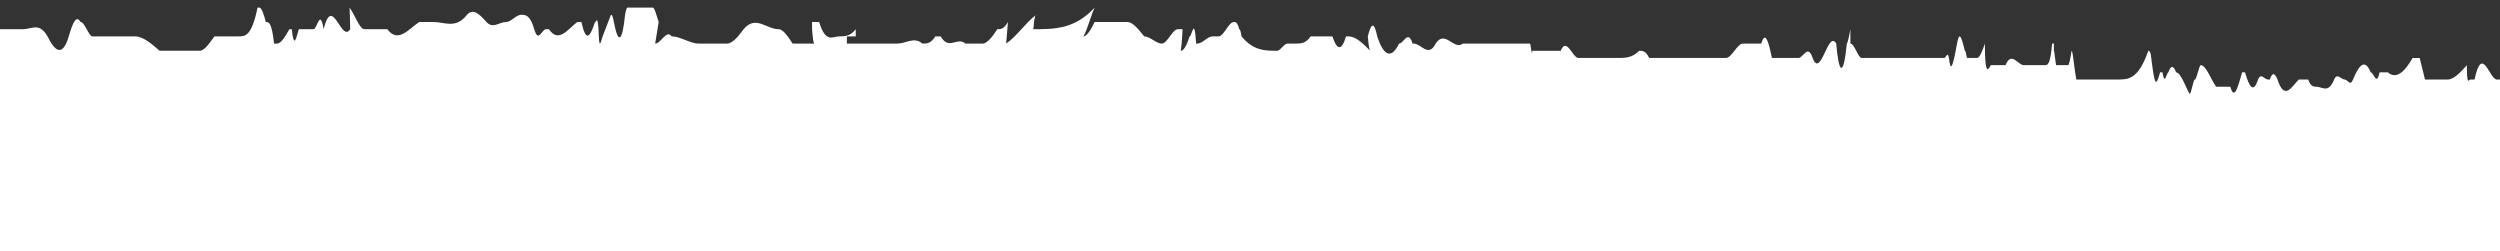 <?xml version="1.0" encoding="UTF-8" standalone="no"?>
<svg
   viewBox="0 0 398 40"
   version="1.1"
   width="398"
   height="40"
   id="svg1"
   sodipodi:docname="whiteBackgroundTop.svg"
   inkscape:version="1.3 (0e150ed, 2023-07-21)"
   xmlns:inkscape="http://www.inkscape.org/namespaces/inkscape"
   xmlns:sodipodi="http://sodipodi.sourceforge.net/DTD/sodipodi-0.dtd"
   xmlns="http://www.w3.org/2000/svg"
   xmlns:svg="http://www.w3.org/2000/svg">
  <rect x="0" y="0" width="398" height="40" fill="#333333" stroke="none"/>
  <defs
     id="defs1" />
  <sodipodi:namedview
     id="namedview1"
     pagecolor="#ffffff"
     bordercolor="#999999"
     borderopacity="1"
     inkscape:showpageshadow="2"
     inkscape:pageopacity="0"
     inkscape:pagecheckerboard="0"
     inkscape:deskcolor="#d1d1d1"
     inkscape:zoom="2.307453"
     inkscape:cx="-53.088838"
     inkscape:cy="155.36611"
     inkscape:window-width="1488"
     inkscape:window-height="770"
     inkscape:window-x="0"
     inkscape:window-y="38"
     inkscape:window-maximized="0"
     inkscape:current-layer="svg1" />
  <path
     d="m 285.371,435.112 c 0,0 0,0 0,-1.145 -0.282,0 -0.564,-2.289 -0.845,-2.289 0,0 -0.188,2.289 -0.282,4.579 h 1.127 z m 42.168,-2.289 c 0,1.144 -0.094,3.434 -0.188,4.579 h -0.094 c -0.563,-2.29 -1.189,-3.435 -1.878,-3.435 -0.751,0 -1.503,0 -2.442,0 -0.282,2.29 -1.033,3.435 -1.784,1.145 -0.282,0 -0.564,0 -0.845,0 -0.188,0 -0.376,0 -0.47,0 -0.657,-3.434 -1.221,-2.289 -1.972,0 -0.47,0 -0.939,0 -1.315,0 -0.282,0 -0.564,0 -0.845,1.145 -0.094,0 -0.188,1.145 -0.282,1.145 -1.032,0 -2.159,0 -3.192,-2.29 -0.751,0 -1.409,0 -2.066,0 -0.282,0 -0.657,0 -1.033,0 0,0 0,0 -0.094,0 -0.751,1.145 -1.409,0 -1.972,-2.289 0,0 -0.282,0 -0.47,0 -0.657,2.289 -1.409,3.434 -2.16,2.289 h -0.188 c -0.657,0 -1.409,0 -2.16,0 0,-2.289 0.094,-3.434 0.094,-4.579 -0.376,0 -0.657,0 -1.033,2.29 -0.188,0 -0.376,2.289 -0.657,2.289 -0.563,0 -1.127,2.29 -1.691,-2.289 0,0 -0.094,0 -0.188,0 -1.033,2.289 -2.066,1.144 -3.193,0 -0.564,0 -1.221,1.144 -1.784,1.144 -0.564,0 -1.127,-1.144 -1.691,-1.144 -0.376,0 -0.845,1.144 -1.409,2.289 0.188,-1.145 0.282,-2.289 0.564,-3.434 -0.751,0 -1.315,1.145 -1.878,2.289 -0.845,0 -1.597,0 -2.442,0 -1.315,0 -2.63,0 -3.945,0 -0.282,0 -0.657,-1.144 -0.939,-1.144 -0.564,0 -1.033,-2.29 -1.691,0 -0.376,1.144 -0.939,0 -1.409,0 -0.188,0 -0.47,0 -0.657,0 -0.657,3.434 -1.409,2.289 -1.691,-3.435 -0.564,1.145 -1.127,3.435 -1.691,3.435 -0.564,0 -1.221,0 -1.784,1.144 -0.376,0 -0.751,1.145 -1.033,0 -0.845,-3.434 -1.784,2.29 -2.63,-2.289 -0.094,0 -0.282,0 -0.376,0 -0.657,0 -1.409,0 -2.066,0 -0.47,0 -0.939,0 -1.315,0 -0.657,0 -1.409,0 -2.066,0 -0.47,0 -1.033,0 -1.503,0 -1.503,0 -3.005,0 -4.414,1.145 -0.376,0 -0.751,0 -1.127,0 -0.188,0 -0.376,0 -0.47,-1.145 0,0 -0.188,0 -0.282,0 -1.127,0 -2.254,0 -3.381,0 -0.282,0 -0.564,0 -0.751,0 -0.47,1.145 -0.751,0 -1.127,-2.29 -0.282,-2.29 -0.563,-3.435 -0.845,0 0,0 -0.376,1.145 -0.564,1.145 -0.564,0 -1.221,0 -1.878,0 -0.094,-5.724 -0.564,-5.724 -1.033,-3.435 -0.376,1.145 -0.845,3.435 -1.221,3.435 -0.282,0 -0.656,0 -0.938,0 -0.376,0 -0.845,0 -1.221,0 -0.657,0 -1.315,2.29 -1.972,-1.145 -0.282,-1.145 -0.657,-1.145 -1.033,-2.29 0,1.145 0,3.435 -0.094,5.725 -0.282,-1.145 -0.47,-2.29 -0.657,-3.435 -0.282,-2.29 -0.564,-2.29 -0.939,0 -0.47,2.29 -1.033,2.29 -1.503,0 0,0 -0.188,0 -0.282,0 -1.315,2.29 -2.536,1.145 -3.851,2.29 -0.751,0 -1.503,-1.145 -2.348,-2.29 -1.033,0 -2.16,-3.435 -3.193,-1.145 -0.376,0 -0.751,1.145 -1.127,1.145 -0.282,0 -0.564,0 -0.845,0 -0.282,0 -0.657,0 -0.845,0 -0.939,4.579 -1.784,1.145 -2.724,1.145 -0.47,0 -0.939,0 -1.315,0 -0.657,2.29 -1.315,0 -1.878,0 -0.282,0 -0.564,-1.145 -0.845,-2.29 -0.751,-2.29 -1.503,0 -2.254,0 -0.282,0 -0.657,0 -1.033,0 -0.47,0 -0.939,0 -1.315,0 -0.845,0 -1.691,0 -2.63,0 -1.409,0 -2.724,0 -4.132,0 -1.315,0 -2.536,0 -3.851,0 -1.033,0 -2.066,0 -3.005,0 -0.376,0 -0.657,0 -1.033,1.145 h -0.188 c -1.691,-1.145 -3.381,0 -5.072,-3.435 -0.47,0 -1.033,0 -1.597,0 -0.845,0 -1.691,0 -2.536,1.145 h -0.188 c -0.47,3.435 -0.939,0 -1.315,0 -0.282,0 -0.657,0 -0.939,0 -0.564,0 -1.127,0 -1.597,0 -0.564,0 -1.221,0 -1.784,1.145 -0.47,0 -0.47,0 -0.657,-3.434 -1.221,0 -2.348,2.289 -3.569,3.434 -0.47,0 -0.939,0 -1.409,0 -0.094,0 -0.282,0 -0.282,0 -0.282,-4.579 -0.657,-2.29 -1.033,-2.29 -0.938,1.145 -1.783,2.29 -2.723,0 -0.188,0 -0.376,0 -0.563,0 -1.503,0 -3.005,1.145 -4.508,2.29 -0.376,0 -0.845,0 -1.221,0 -0.188,0 -0.47,0 -0.47,0 0,-4.579 -0.47,-2.29 -0.751,-2.29 -1.315,-3.434 -2.724,3.435 -4.038,0 -0.282,0 -0.751,0 -1.033,0 -0.376,0 -0.845,0 -1.221,0 -0.282,0 -0.564,0 -0.845,0 -0.939,2.29 -1.784,2.29 -2.724,0 -0.564,-1.144 -1.127,-1.144 -1.784,-1.144 0.188,0 0.376,1.144 0.47,2.289 -0.282,0 -0.564,0 -0.845,0 -1.033,0 -2.066,0 -3.099,0 -0.282,0 -0.564,-2.289 -0.845,-2.289 -0.845,0 -1.597,0 -2.442,0 -0.282,0 -0.564,0 -0.939,0 0.188,0 0.282,-2.29 0.47,-2.29 0,0 0,0 0,-1.145 -0.47,0 -0.939,0 -1.409,1.145 -0.376,0 -0.657,1.145 -1.033,2.29 -0.376,0 -0.751,1.144 -1.221,0 -0.376,-2.29 -0.939,-2.29 -1.503,0 -0.751,3.434 -1.503,2.289 -2.16,0 -0.188,0 -0.376,0 -0.47,0 -0.282,0 -0.564,2.289 -0.845,2.289 -1.315,0 -2.724,0 -4.038,0 -0.751,0 -1.597,1.145 -2.348,1.145 -0.564,0 -1.127,-1.145 -1.691,-2.29 -0.657,0 -1.315,-1.144 -1.972,-2.289 -0.282,0 -0.47,0 -0.751,0 -0.845,0 -1.597,0 -2.442,0 -0.845,0 -1.597,0 -2.442,0 -1.033,0 -1.972,0 -3.005,0 -0.845,0 -1.784,1.145 -2.63,0 -0.564,0 -1.127,0 -1.691,1.145 -0.376,0 -0.845,0 -1.315,1.144 0,0 0,0 0,-1.144 0.282,0 0.47,-2.29 0.751,-3.435 0,0 -0.094,0 -0.188,0 -1.127,0 -2.16,2.29 -3.287,2.29 -0.657,0 -1.315,0 -1.972,-1.145 -0.282,0 -0.657,0 -0.845,0 -0.751,4.579 -1.503,2.29 -2.254,2.29 -1.503,0 -2.91,0 -4.413,0 -1.784,0 -3.475,0 -5.26,1.144 -0.939,0 -1.878,-1.144 -2.818,-1.144 -0.751,0 -1.597,0 -2.348,0 -0.845,0 -1.784,0 -2.63,0 0,0 0,0 0,-1.145 0.188,0 0.376,-2.29 0.657,-3.435 -0.188,0 -0.282,0 -0.282,0 -1.127,1.145 -2.348,3.435 -3.475,4.58 -0.282,0 -0.564,-1.145 -0.845,-1.145 -1.033,0 -2.066,0 -3.099,0 -0.657,0 -1.315,0 -1.972,0 -0.751,0 -1.597,0 -2.348,0 -1.127,0 -2.16,0 -3.287,0 -0.47,0 -0.939,-2.29 -1.503,-2.29 -0.564,0 -1.033,0 -1.597,0 -0.564,0 -1.033,-1.145 -1.597,-1.145 -0.47,0 -0.939,0 -1.409,1.145 -0.845,0 -1.597,0 -2.442,0 -0.657,0 -1.315,-1.145 -1.878,-2.29 -0.094,0 -0.282,0 -0.376,0 -1.127,3.435 -2.348,2.29 -3.475,2.29 -1.315,0 -2.536,1.145 -3.851,1.145 -0.47,0 -0.939,0 -1.409,0 -1.033,0 -1.972,0 -3.005,0 -0.845,0 -1.691,0 -2.536,0 -0.282,0 -0.657,0 -0.939,0 -0.282,0 -0.564,-2.29 -0.939,-2.29 -0.188,0 -0.282,-1.145 -0.47,-1.145 -0.939,0 -1.878,2.29 -2.724,3.435 -0.282,0 -0.47,0 -0.751,0 -0.657,0 -1.409,0 -2.066,1.145 -0.376,0 -0.751,0 -1.221,0 -1.315,0 -2.724,-2.29 -4.038,0 -1.221,2.289 -2.254,-1.145 -3.381,0 -0.47,0 -0.845,1.145 -1.315,1.145 -0.47,0 -0.939,0 -1.409,0 -1.221,0 -2.536,0 -3.757,0 -1.409,0 -2.724,-2.29 -4.132,-3.435 -0.47,0 -1.127,-1.145 -1.503,0 -0.657,3.435 -1.315,0 -1.972,3.435 -0.564,2.289 -1.503,0 -2.254,0 -2.442,-4.58 -4.884,-2.29 -7.419,0 -1.127,1.144 -2.348,2.289 -3.569,0 -0.939,-2.29 -2.066,0 -3.193,0 -0.376,0 -0.845,0 -1.221,0 -0.47,0 -0.657,-1.145 -0.657,-5.725 0,-5.724 0.188,-11.448 0.188,-18.317 0,0 0,-2.29 0,-3.435 0,0 -0.094,-2.29 0,-3.435 0.282,-3.434 0,-6.869 0,-10.303 0,-6.869 0,-13.739 0.094,-20.608 0,0 0,-1.145 0,-2.289 0,-5.725 -0.282,-11.449 -0.188,-17.173 0,-4.58 -0.188,-8.014 0,-12.594 0.188,-4.579 0,-10.303 -0.094,-14.883 0,0 0,-1.145 0,-2.289 0,-5.725 0.094,-11.449 0.188,-17.173 0,-2.29 -0.282,-4.58 0,-6.869 0,0 0,-1.145 0,-2.29 -0.376,-3.435 -0.188,-8.014 -0.094,-11.449 0.188,-10.303 0.094,-19.462 0.094,-29.766 0,-9.159 0,-19.462 9.97e-6,-28.621 0,0 -0.094,-2.29 -0.094,-3.435 0,-2.29 0,-4.579 0,-5.724 0,-2.29 0,-4.58 0,-6.869 0,0 -0.094,-2.29 -0.094,-3.435 0.282,-6.869 0.094,-13.738 0,-20.607 0,-3.435 0,-8.014 0,-12.594 0,-4.579 0.188,-8.014 -0.282,-11.448 0,0 0,-3.435 0,-4.58 0.376,-5.724 0.282,-11.448 0.188,-17.172 0,0 0,0 -0.094,-1.145 -0.376,-4.58 -0.376,-4.58 0.188,-8.014 -0.188,-2.29 -0.282,-4.58 -0.47,-8.014 0,0 0,0 0.094,0 0.094,-3.435 0.47,-8.014 0.282,-9.159 -0.282,-3.435 -0.188,-5.724 -0.188,-8.014 0,-5.724 0,-11.448 9.98e-6,-17.173 0,-1.145 0.188,-2.29 0.282,-4.579 -0.376,-4.579 -0.282,-10.304 -0.188,-16.028 0,-4.579 0.282,-8.014 0,-12.593 -0.188,-2.29 0,-5.724 0.094,-8.014 0,-3.435 -0.188,-6.869 -0.282,-10.304 0,0 0.188,0 0.282,-1.145 -0.564,-8.014 0.188,-14.883 0,-22.897 0.376,0 0.657,0 1.033,0 0.939,0 1.878,0 2.911,0 1.315,0 2.536,-1.145 3.851,1.145 1.127,2.29 2.348,3.435 3.381,0 0.657,-2.29 1.221,-3.435 1.878,-2.29 0.657,0 1.315,2.29 1.878,2.29 0.939,0 1.972,0 2.911,0 1.315,0 2.536,0 3.851,0 1.315,0 2.63,1.145 3.945,2.29 0.657,0 1.315,0 1.972,0 1.503,0 2.911,0 4.414,0 0.751,0 1.503,-1.145 2.348,-2.29 0.376,0 0.657,0 1.033,0 0.564,0 1.127,0 1.691,0 0.282,0 0.564,0 0.845,0 0.094,0 0.188,0 0.282,0 1.033,0 2.066,0 3.005,-4.579 0,0 0.188,0 0.282,0 0.376,0 0.751,1.145 1.033,2.29 0.47,0 0.939,0 1.315,3.435 0,0 0.282,0 0.47,0 0.657,0 1.315,-1.145 1.972,-2.29 0.094,0 0.282,0 0.376,0 0.376,3.435 0.751,1.145 1.127,0 0.282,0 0.657,0 1.033,0 0.47,0 0.845,0 1.315,0 0.564,0 1.033,-3.435 1.597,0 1.409,-5.724 2.817,2.29 4.226,0 0,0 0,-1.145 -0.094,-3.435 0.845,1.145 1.597,3.435 2.348,3.435 0.939,0 1.972,0 2.911,0 0.282,0 0.564,0 0.751,0 1.691,2.29 3.381,3e-5 5.072,-1.145 0.751,0 1.503,0 2.254,0 1.784,0 3.569,1.145 5.353,-1.145 1.033,-1.145 2.066,-2.97e-5 3.099,1.145 1.033,1.145 2.066,0 3.099,0 0.845,0 1.597,-1.145 2.442,-1.145 0.657,0 1.409,-5.94e-5 2.066,2.29 0.657,2.29 1.221,0 1.878,0 0.188,0 0.282,0 0.47,0 1.503,2.29 3.005,3e-5 4.508,-1.145 0.188,0 0.47,0 0.657,0 0.751,3.435 1.409,2.29 2.16,0 0.282,0 0.376,-1.145 0.564,1.145 0.094,3.435 0.282,2.29 0.657,1.145 0.47,-1.145 0.845,-2.29 1.315,-3.434 0.094,0 0.282,-2.97e-5 0.47,1.145 0.657,3.435 1.315,3.435 1.785,-1.145 0,0 0.188,-1.145 0.376,-1.145 1.315,0 2.724,0 4.038,0 0.282,0 0.564,1.145 0.939,2.29 -0.188,1.145 -0.376,2.29 -0.564,3.435 0.939,0 1.784,-2.29 2.629,-1.145 1.409,0 2.911,1.145 4.32,1.145 0.376,0 0.751,0 1.221,0 1.127,0 2.16,9e-6 3.287,9e-6 0.845,0 1.784,-1.145 2.63,-2.29 1.878,-2.29 3.663,0 5.541,0 0.751,0 1.503,1.145 2.254,2.29 0.939,0 1.784,0 2.724,0 0.188,0 0.376,0 0.751,0 -0.188,0 -0.282,-1.145 -0.376,-2.29 0,0 0,3e-5 0,-1.145 0.376,0 0.845,0 1.127,0 1.033,3.435 2.16,2.29 3.193,2.29 0.845,0 1.784,-2.9e-5 2.63,-1.145 0,0 0,3e-5 0,1.145 h -1.409 c 0,0 0,0 0,1.145 0.845,0 1.597,0 2.442,0 1.878,0 3.757,0 5.635,0 1.315,0 2.63,-1.145 3.945,0 0.751,0 1.315,3e-5 2.066,-1.145 0.282,0 0.564,0 0.845,0 1.315,2.29 2.63,0 3.945,1.145 0.939,0 1.784,0 2.724,0 0.751,0 1.597,-1.145 2.348,-2.29 0.564,0 1.033,3e-5 1.691,-1.145 -0.094,1.145 -0.188,2.29 -0.282,3.435 1.691,-1.145 3.193,-3.434 4.79,-4.579 -0.094,0 -0.282,-6.94e-5 -0.47,2.29 3.381,0 6.574,0 9.767,-3.435 -0.564,1.145 -1.127,3.435 -1.784,4.579 0.563,0 1.221,-1.145 1.784,-2.29 0,0 0.094,0 0.188,0 0.845,0 1.691,0 2.536,0 0.844,0 1.69,0 2.441,0 0.939,0 1.784,1.145 2.724,2.29 0.939,0 1.878,1.145 2.818,1.145 0.845,0 1.691,-2.29 2.536,-2.29 0.282,0 0.47,0 0.751,0 0,0 -0.094,2.29 -0.282,3.435 0.564,0 1.033,-1.145 1.409,-2.29 0.376,0 0.751,-3.435 1.033,1.145 0,0 0.094,0 0.188,0 0.845,0 1.597,-1.145 2.442,-1.145 0.282,0 0.657,0 0.939,0 0.845,0 1.597,-2.29 2.442,-2.29 0.282,0 0.563,0 0.845,1.145 0.094,0 0.188,3e-5 0.376,1.145 1.878,2.29 3.757,2.29 5.635,2.29 0.564,0 1.127,-1.145 1.691,-1.145 0.47,0 0.845,0 1.315,0 0.751,0 1.597,3e-5 2.348,-1.145 0.376,0 0.751,0 1.127,0 0.376,0 0.751,0 1.221,0 0.376,0 0.845,0 1.127,0 0.751,2.29 1.503,2.29 2.16,0 0.094,0 0.282,0 0.376,0 1.221,0 2.348,1.145 3.475,2.29 0,0 -0.188,0 -0.376,-2.29 0.564,-2.29 1.033,-2.29 1.503,0 1.127,3.435 2.348,3.435 3.475,1.145 0.751,0 1.409,-2.29 2.16,0 0,0 0.094,0 0.188,0 1.127,0 2.348,2.29 3.475,0 1.503,-2.29 2.911,1.145 4.32,0 1.315,0 2.724,0 4.038,0 1.315,0 2.63,0 3.851,0 0.845,0 1.691,0 2.536,0 0.094,0 0.188,0 0.282,0 0.094,0 0.282,2.29 0.376,1.145 0.47,0 0.845,0 1.315,0 0.845,0 1.596,0 2.441,0 0.282,0 0.47,0 0.751,0 0.939,-2.29 1.878,1.145 2.818,1.145 1.221,0 2.442,0 3.663,0 0.845,0 1.691,0 2.63,0 1.127,0 2.254,0 3.381,-1.145 0.564,0 1.033,0 1.597,1.145 2.254,0 4.414,0 6.668,0 0.657,0 1.409,0 2.066,0 1.127,0 2.348,0 3.475,0 0.939,0 1.784,-2.29 2.724,-2.29 0.564,0 1.127,0 1.691,0 0.376,0 0.845,0 1.221,0 0.657,-2.29 1.221,0 1.691,2.29 0.188,0 0.376,0 0.564,0 1.221,0 2.442,0 3.663,0 0.751,0 1.503,-2.29 2.254,0 1.315,3.435 2.442,-4.579 3.757,-2.29 0.376,4.579 1.127,5.724 1.691,0 0.094,0 0.376,-1.145 0.564,-2.29 0,1.145 0,2.29 0,2.29 0.657,0 1.221,2.29 1.784,2.29 0.282,0 0.564,0 0.751,0 0.563,0 1.127,0 1.69,0 0.657,0 1.315,0 1.878,0 0.564,0 1.033,0 1.597,0 0.939,0 1.878,0 2.818,0 0.657,0 1.221,0 1.878,0 0.282,0 0.47,0 0.751,0 0.188,0 0.47,0 0.657,0 0.376,0 0.751,0 1.127,0 0.282,0 0.564,-1.145 0.751,0 0.282,2.29 0.563,1.145 0.845,0 0.282,-1.145 0.564,-3.435 0.845,-3.435 0.282,0 0.564,1.145 0.845,2.29 0.188,0 0.282,1.145 0.376,1.145 0.563,0 1.127,0 1.597,0 0.376,0 0.845,-1.145 1.221,-2.29 0,4.579 0.376,4.579 0.938,3.435 0.751,0 1.503,0 2.254,0 0,0 0,0 0.094,0 0.939,-2.29 1.972,0 2.911,0 1.127,0 2.254,0 3.381,0 0.376,0 0.845,0 1.127,-3.435 0,0 0.188,0 0.282,0 0,0 0,3e-5 0,1.145 0.094,0 0.282,2.29 0.376,2.29 0.657,0 1.221,0 1.878,0 0.188,0 0.376,-1.145 0.564,-2.29 0.188,0 0.376,2.29 0.564,3.434 l 0.188,1.145 c 0.657,0 1.315,0 1.878,0 0.47,0 0.939,0 1.409,0 0.564,0 1.127,0 1.691,0 0.563,0 1.033,0 1.597,0 1.691,0 3.287,0 4.884,-4.579 0.094,0 0.376,0 0.47,1.145 0.564,4.579 0.751,4.579 1.409,2.29 0.094,0 0.376,0 0.376,0 0.376,2.29 0.657,0 0.939,0 0.376,-1.145 0.845,-1.145 1.221,0 0.751,0 1.503,2.29 2.16,3.435 0.282,0 0.564,-2.29 0.845,-2.29 0.282,0 0.657,-2.29 0.939,-2.29 0.845,0 1.597,2.29 2.442,3.435 0.657,0 1.221,0 1.878,0 0.094,0 0.188,0 0.376,0 0.657,2.29 1.221,-9.9e-5 1.878,-2.29 0.094,0 0.282,0 0.47,0 0.657,2.29 1.315,3.435 2.066,1.145 0.47,-1.145 1.033,0 1.597,0 0.094,0 0.188,0 0.282,0 0.376,-1.145 0.751,-1.145 1.221,0 1.127,3.434 2.254,1.145 3.381,0 0.47,0 0.939,0 1.503,0 0.376,1.145 0.939,1.145 1.315,1.145 0.939,0 1.878,1.145 2.818,-1.145 0.47,-1.145 1.127,0 1.691,0 0.47,0 0.845,1.145 1.315,0 0.939,-2.29 1.878,-3.435 2.818,-1.145 0.47,0 0.939,2.29 1.409,0 0.376,0 0.845,0 1.315,0 1.315,1.145 2.63,0 3.945,-2.29 0.376,0 0.845,0 1.127,0 0.282,1.145 0.564,2.29 0.845,3.435 0.282,0 0.563,0 0.938,0 0.845,0 1.784,0 2.63,0 1.033,0 2.066,-1.145 3.099,-2.29 0,3.434 0.282,2.29 0.564,2.29 0.188,0 0.47,0 0.657,0 1.221,-5.724 2.348,0 3.569,0 0.47,0 0.939,0 1.503,0 0.47,0 1.033,0 1.503,0 h 0.188 c 0.282,3.434 0,16.028 -0.094,20.607 -0.188,2.29 -0.094,6.869 0,9.159 0.376,9.159 0.376,18.317 0.282,27.476 0,4.579 0,9.159 0,13.738 0,2.29 -0.188,4.579 -0.188,6.869 0,1.145 0,2.29 0,3.434 0.188,5.724 0,11.449 -0.188,16.028 -0.188,3.435 0,9.159 0.282,12.594 -0.564,5.724 -0.47,12.593 -0.282,18.317 0.376,12.594 0.751,24.042 0.376,37.781 -0.188,4.579 0,10.303 0,16.028 0,2.289 0,4.579 0,6.869 0,3.434 0.188,8.014 0,11.448 -0.188,5.725 0.188,11.449 -0.094,17.173 -0.188,2.29 -0.376,6.869 0,10.304 0.094,0 0,4.579 0,5.724 0,1.145 -0.188,3.435 -0.094,4.58 0.376,4.579 0,9.158 0,13.738 0,4.579 0.282,10.304 0.188,14.883 0,1.145 -0.188,3.435 -0.282,4.579 0,4.58 0.188,10.304 0.188,14.883 -0.094,0 -0.282,0 -0.564,0 0.282,3.435 0.751,5.725 0.376,10.304 -0.094,1.145 0.188,4.58 0.188,5.724 0,1.145 -0.094,3.435 -0.188,4.58 0,3.434 0,8.014 0,11.448 0,6.87 0.094,12.594 0.094,19.463 0,5.724 0,11.449 0,17.173 0,3.434 0,6.869 0,10.304 -0.094,4.579 -0.282,10.303 -0.376,14.883 0,2.289 -0.282,4.579 0.188,5.724 0.094,0 0.188,3.434 0.188,4.579 -0.188,0 -0.282,0 -0.657,2.29 0.282,0 0.376,0 0.564,1.145 0,0 0,0 -0.094,1.145 -0.094,0 -0.282,0 -0.47,0 0.282,1.145 0.47,2.289 0.657,3.434 0,0 -0.094,2.29 -0.188,3.435 -0.282,1.145 -0.188,2.29 0,4.579 0.188,2.29 0,3.435 -0.282,3.435 -0.564,0 -1.127,0 -1.597,0 -0.657,0 -1.315,0 -1.972,0 -0.657,0 -1.315,1.145 -1.972,2.29 0,0 0.094,0 0.282,-2.29 -0.376,0 -0.657,0 -0.845,0 -0.47,0 -0.939,0 -1.409,-1.145 -0.282,0 -0.564,0 -0.845,0 -1.315,0 -2.724,2.29 -3.945,0 -1.221,-2.29 -2.348,1.145 -3.475,0 -0.469,0 -0.844,0 -1.408,-1.145 0.188,0 0.282,-1.145 0.376,-2.29 -0.094,0 -0.188,0 -0.188,0 -1.691,1.145 -3.381,3.435 -4.978,4.58 -0.376,0 -0.751,0 -1.221,0 -0.188,0 -0.282,0 -0.47,-1.145 0.094,0 0.188,-2.29 0.376,-3.435 -0.751,1.145 -1.597,3.435 -2.442,3.435 -0.751,0 -1.597,0 -2.348,0 -0.564,0 -1.033,0 -1.597,0 -0.845,0 -1.691,0 -2.442,-2.29 -0.564,-2.289 -0.939,-1.145 -1.315,1.145 h -0.188 c -0.751,-3.434 -1.409,0 -2.066,0 -0.845,0 -1.691,0 -2.536,0 0.188,0 0.282,-1.145 0.376,-2.29 -0.657,0 -1.409,2.29 -2.066,2.29 -1.878,1.145 -3.663,3.435 -5.541,0 -0.094,0 -0.282,-1.145 -0.376,-2.29 -0.188,-3.434 -0.47,-3.434 -0.845,-1.144 -0.188,0 -0.376,2.289 -0.564,2.289 -0.751,0 -1.409,0 -2.16,0 -0.376,0 -0.751,-2.289 -1.221,-3.434 0.094,2.289 0.188,2.289 0.188,3.434 -0.376,0 -0.657,2.29 -1.033,2.29 -0.094,0 -0.282,0 -0.47,0 -0.282,-1.145 -0.564,-2.29 -0.845,-4.579 0,2.289 0,3.434 0,5.724 -0.188,0 -0.282,0 -0.47,0 -0.845,-2.29 -1.597,1.145 -2.348,0 -0.845,0 -1.784,0 -2.63,-2.29 -1.221,-3.434 -2.348,0 -3.569,2.29 -0.188,0 -0.376,0 -0.564,0 -0.282,0 -0.564,0 -0.845,0 -0.657,0 -1.409,0 -2.066,0 -0.094,0 -0.282,0 -0.376,0 -1.315,2.29 -2.63,1.145 -3.851,0 -0.188,0 -0.376,0 -0.564,0 -0.845,2.29 -1.691,0 -2.536,-2.29 0,0 -0.188,0 -0.282,0"
     fill="#ffffff"
     id="path1"
     style="stroke-width:1.01" />
</svg>
